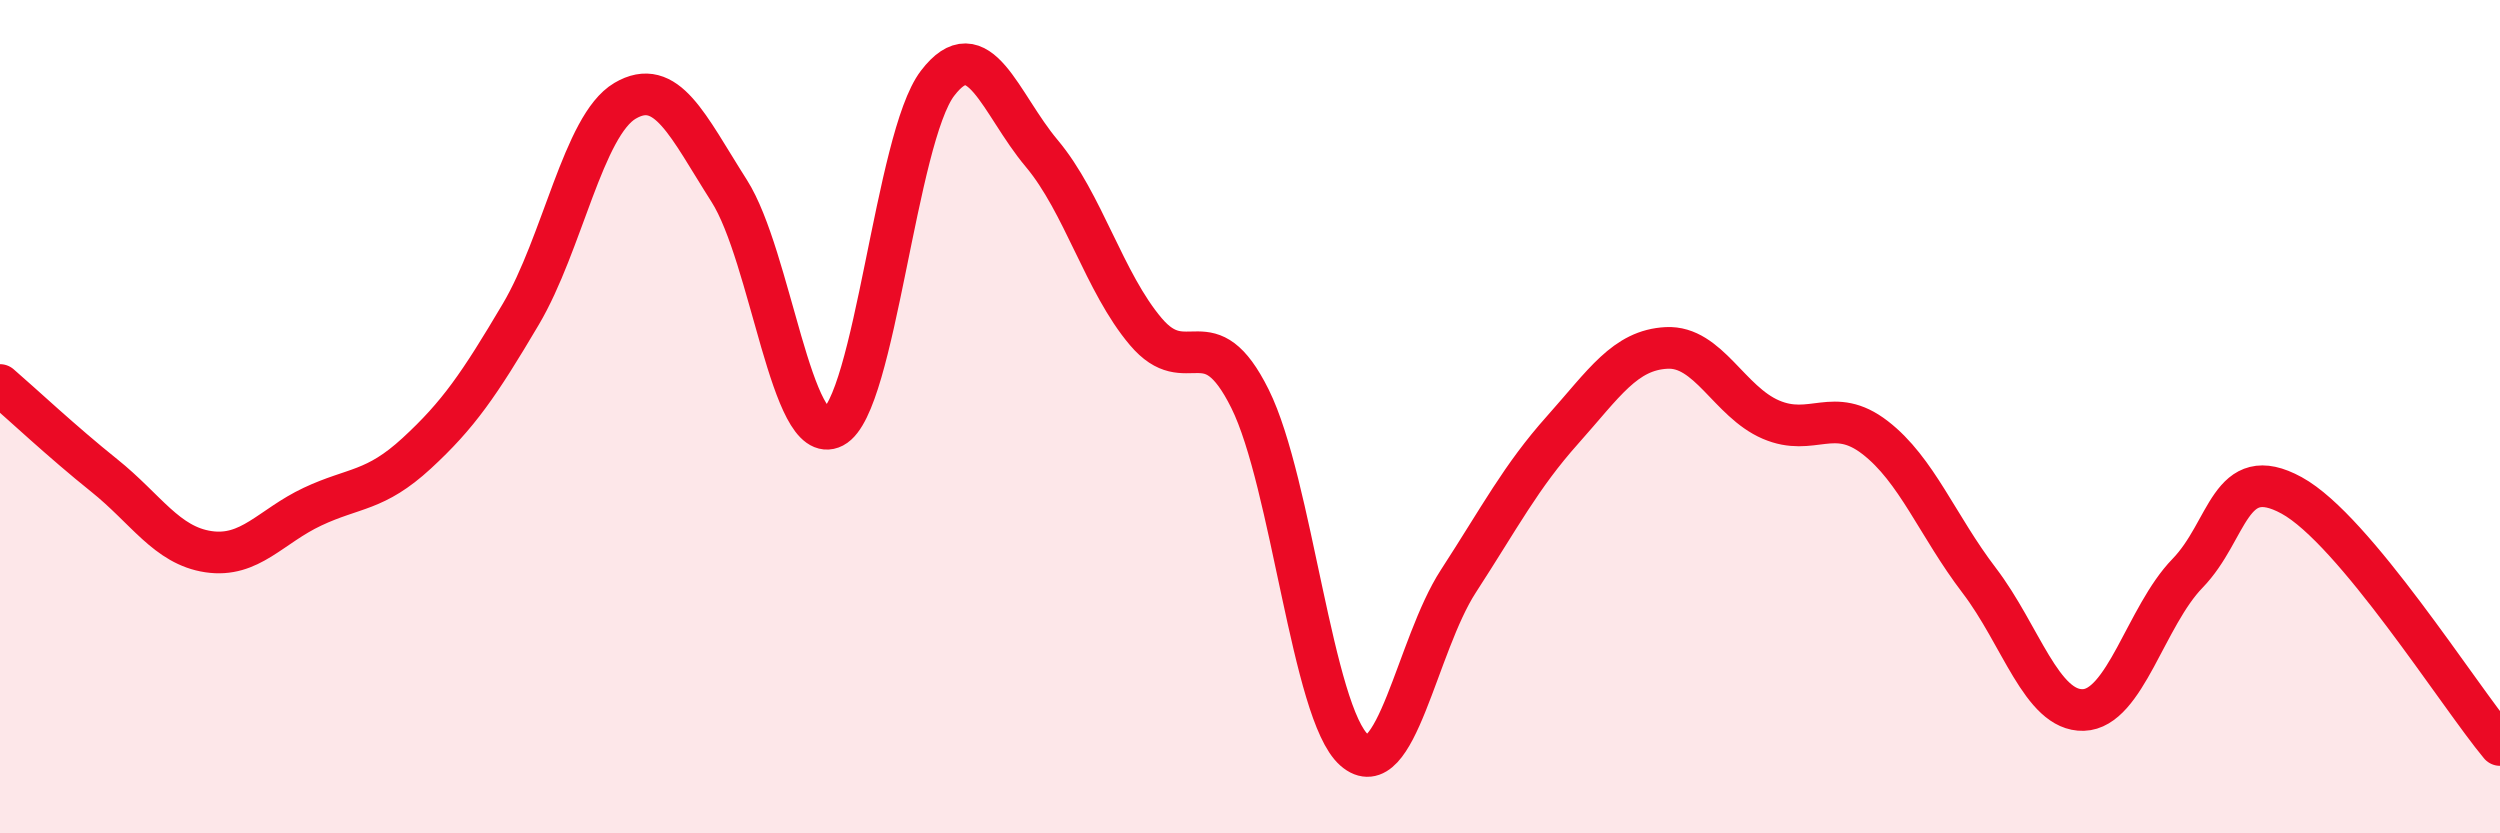 
    <svg width="60" height="20" viewBox="0 0 60 20" xmlns="http://www.w3.org/2000/svg">
      <path
        d="M 0,9.24 C 0.5,9.67 1.5,10.61 2.5,11.41 C 3.5,12.21 4,13.09 5,13.24 C 6,13.39 6.5,12.63 7.5,12.16 C 8.5,11.69 9,11.8 10,10.88 C 11,9.96 11.5,9.23 12.5,7.54 C 13.5,5.85 14,3.01 15,2.42 C 16,1.83 16.5,3.01 17.5,4.58 C 18.5,6.15 19,10.77 20,10.25 C 21,9.73 21.5,3.31 22.5,2 C 23.5,0.69 24,2.49 25,3.68 C 26,4.87 26.5,6.78 27.5,7.96 C 28.5,9.14 29,7.56 30,9.57 C 31,11.58 31.5,17.12 32.5,18 C 33.5,18.88 34,15.49 35,13.95 C 36,12.41 36.5,11.44 37.5,10.32 C 38.5,9.2 39,8.4 40,8.35 C 41,8.3 41.5,9.64 42.5,10.07 C 43.5,10.5 44,9.73 45,10.5 C 46,11.27 46.5,12.62 47.5,13.93 C 48.5,15.24 49,17.07 50,17.04 C 51,17.01 51.5,14.79 52.5,13.76 C 53.5,12.73 53.5,11.07 55,11.89 C 56.5,12.71 59,16.68 60,17.88L60 20L0 20Z"
        fill="#EB0A25"
        opacity="0.1"
        stroke-linecap="round"
        stroke-linejoin="round"
      />
      <path
        d="M 0,9.24 C 0.5,9.67 1.5,10.61 2.5,11.41 C 3.5,12.21 4,13.09 5,13.24 C 6,13.39 6.5,12.63 7.5,12.16 C 8.5,11.69 9,11.8 10,10.88 C 11,9.96 11.5,9.23 12.5,7.54 C 13.5,5.85 14,3.01 15,2.42 C 16,1.83 16.5,3.01 17.5,4.58 C 18.5,6.15 19,10.77 20,10.25 C 21,9.73 21.5,3.31 22.5,2 C 23.5,0.69 24,2.49 25,3.68 C 26,4.87 26.5,6.78 27.5,7.96 C 28.5,9.14 29,7.56 30,9.57 C 31,11.58 31.5,17.12 32.5,18 C 33.5,18.88 34,15.49 35,13.95 C 36,12.41 36.5,11.44 37.5,10.32 C 38.5,9.2 39,8.4 40,8.35 C 41,8.3 41.5,9.64 42.5,10.07 C 43.5,10.5 44,9.73 45,10.5 C 46,11.27 46.5,12.62 47.5,13.93 C 48.5,15.24 49,17.07 50,17.04 C 51,17.01 51.5,14.79 52.5,13.76 C 53.5,12.73 53.5,11.07 55,11.89 C 56.5,12.71 59,16.68 60,17.88"
        stroke="#EB0A25"
        stroke-width="1"
        fill="none"
        stroke-linecap="round"
        stroke-linejoin="round"
      />
    </svg>
  